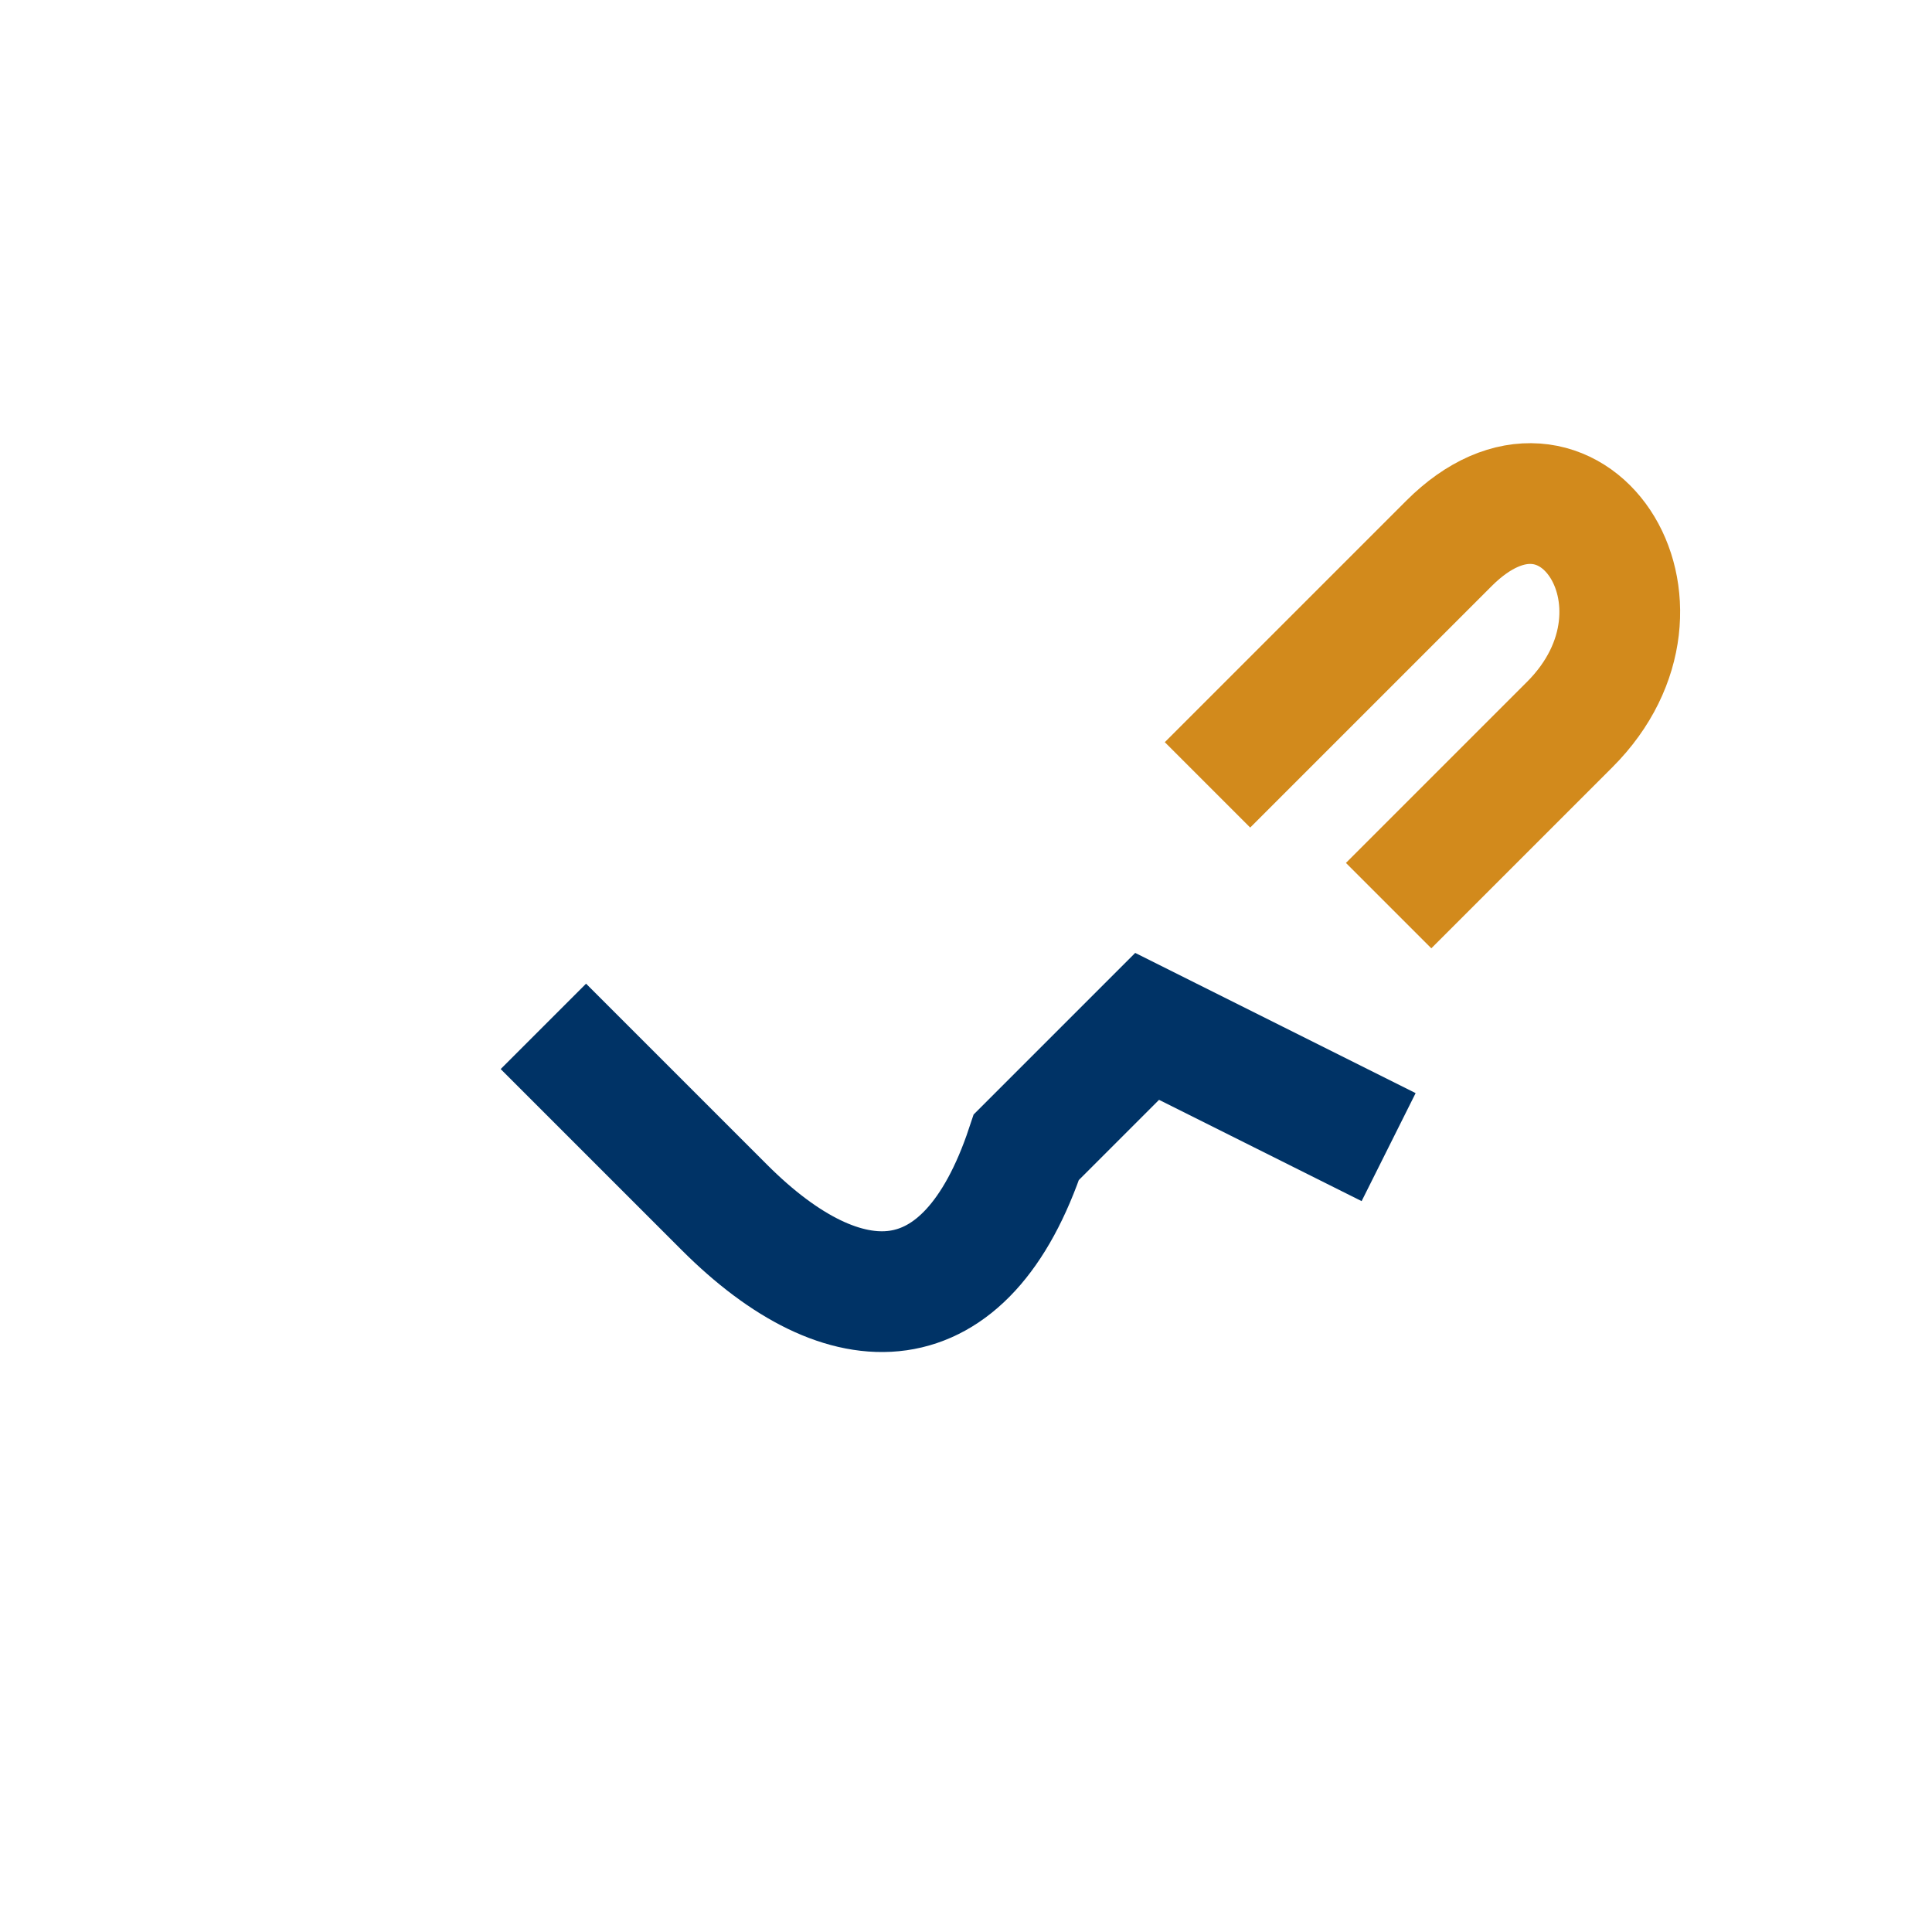 <?xml version="1.0" encoding="UTF-8"?>
<svg xmlns="http://www.w3.org/2000/svg" width="32" height="32" viewBox="0 0 32 32"><path d="M9 17l3 3c2 2 4 2 5-1l2-2 4 2" stroke="#003366" stroke-width="2" fill="none"/><path d="M23 15l3-3c2-2 0-5-2-3l-4 4" stroke="#D28A1C" stroke-width="2" fill="none"/></svg>